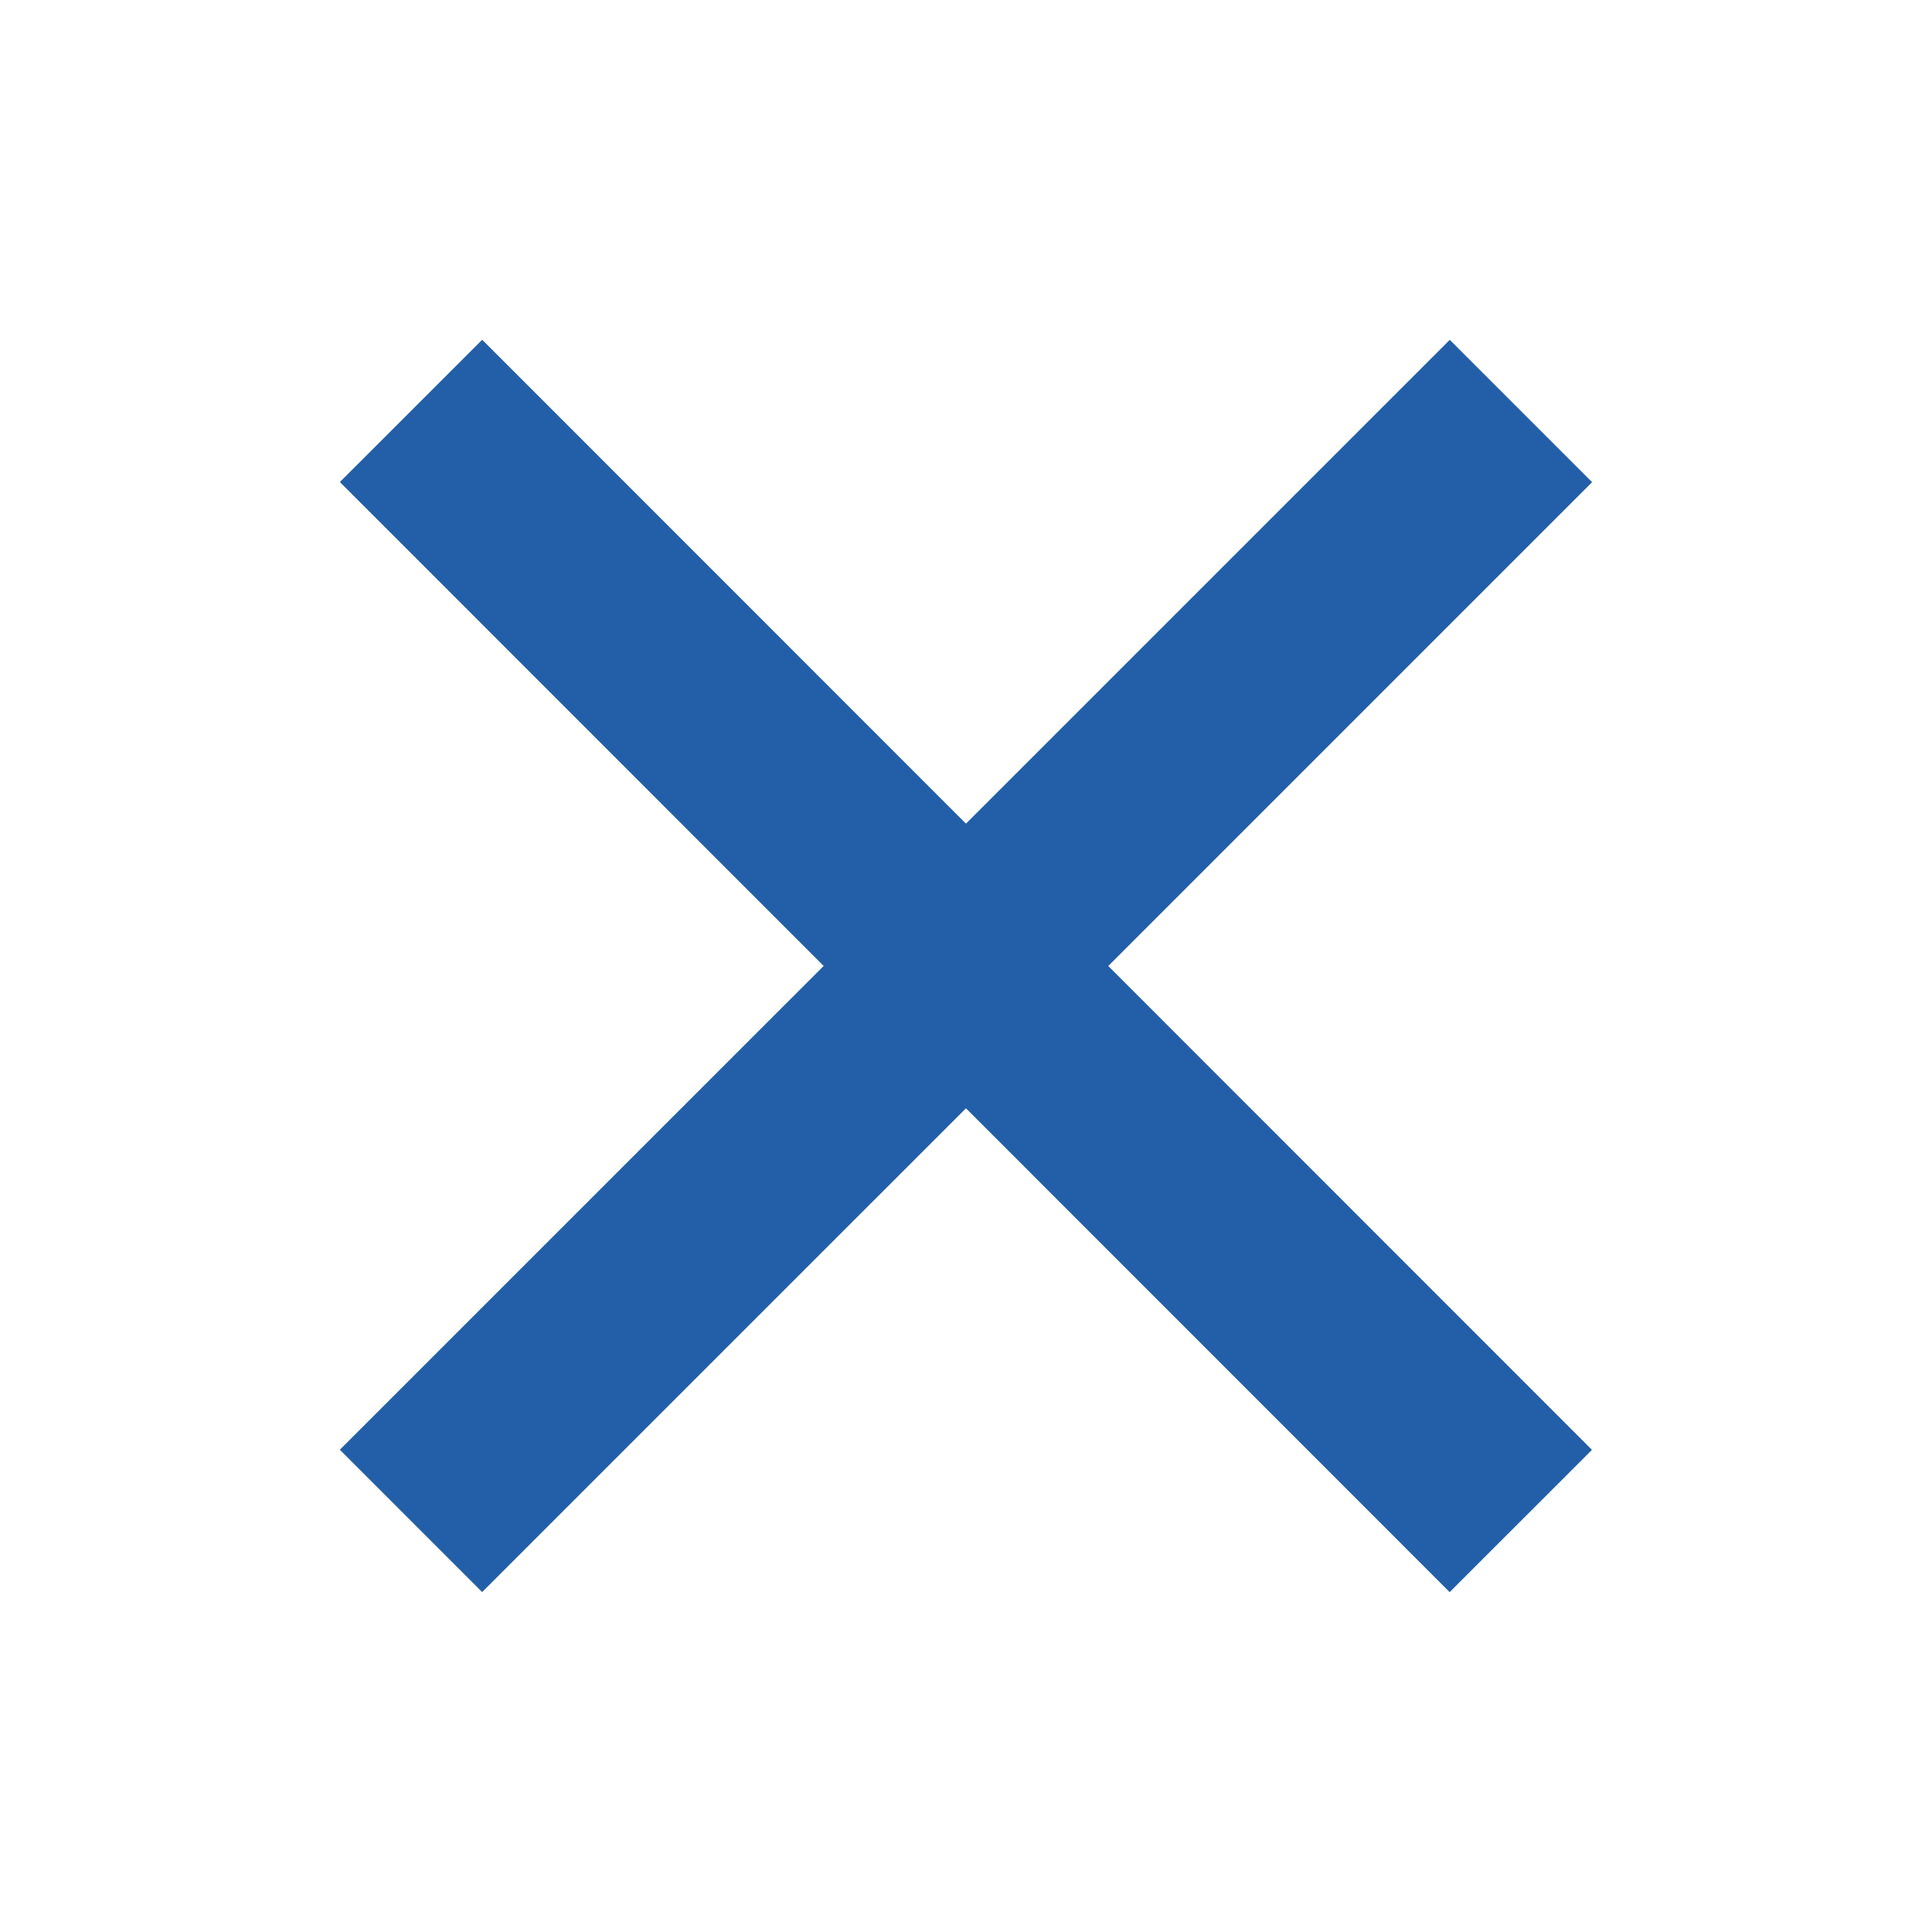 <svg xmlns="http://www.w3.org/2000/svg" xmlns:xlink="http://www.w3.org/1999/xlink" viewBox="0,0,256,256" width="48px" height="48px" fill-rule="nonzero"><g fill="#235fa8" fill-rule="nonzero" stroke="none" stroke-width="1" stroke-linecap="butt" stroke-linejoin="miter" stroke-miterlimit="10" stroke-dasharray="" stroke-dashoffset="0" font-family="none" font-weight="none" font-size="none" text-anchor="none" style="mix-blend-mode: normal"><g transform="scale(5.333,5.333)"><path transform="translate(24.001,-9.941) rotate(45.001)" d="M21.5,4.5h5.001v39h-5.001z"></path><path transform="translate(57.941,24.005) rotate(135.008)" d="M21.5,4.5h5v39.001h-5z"></path></g></g></svg>